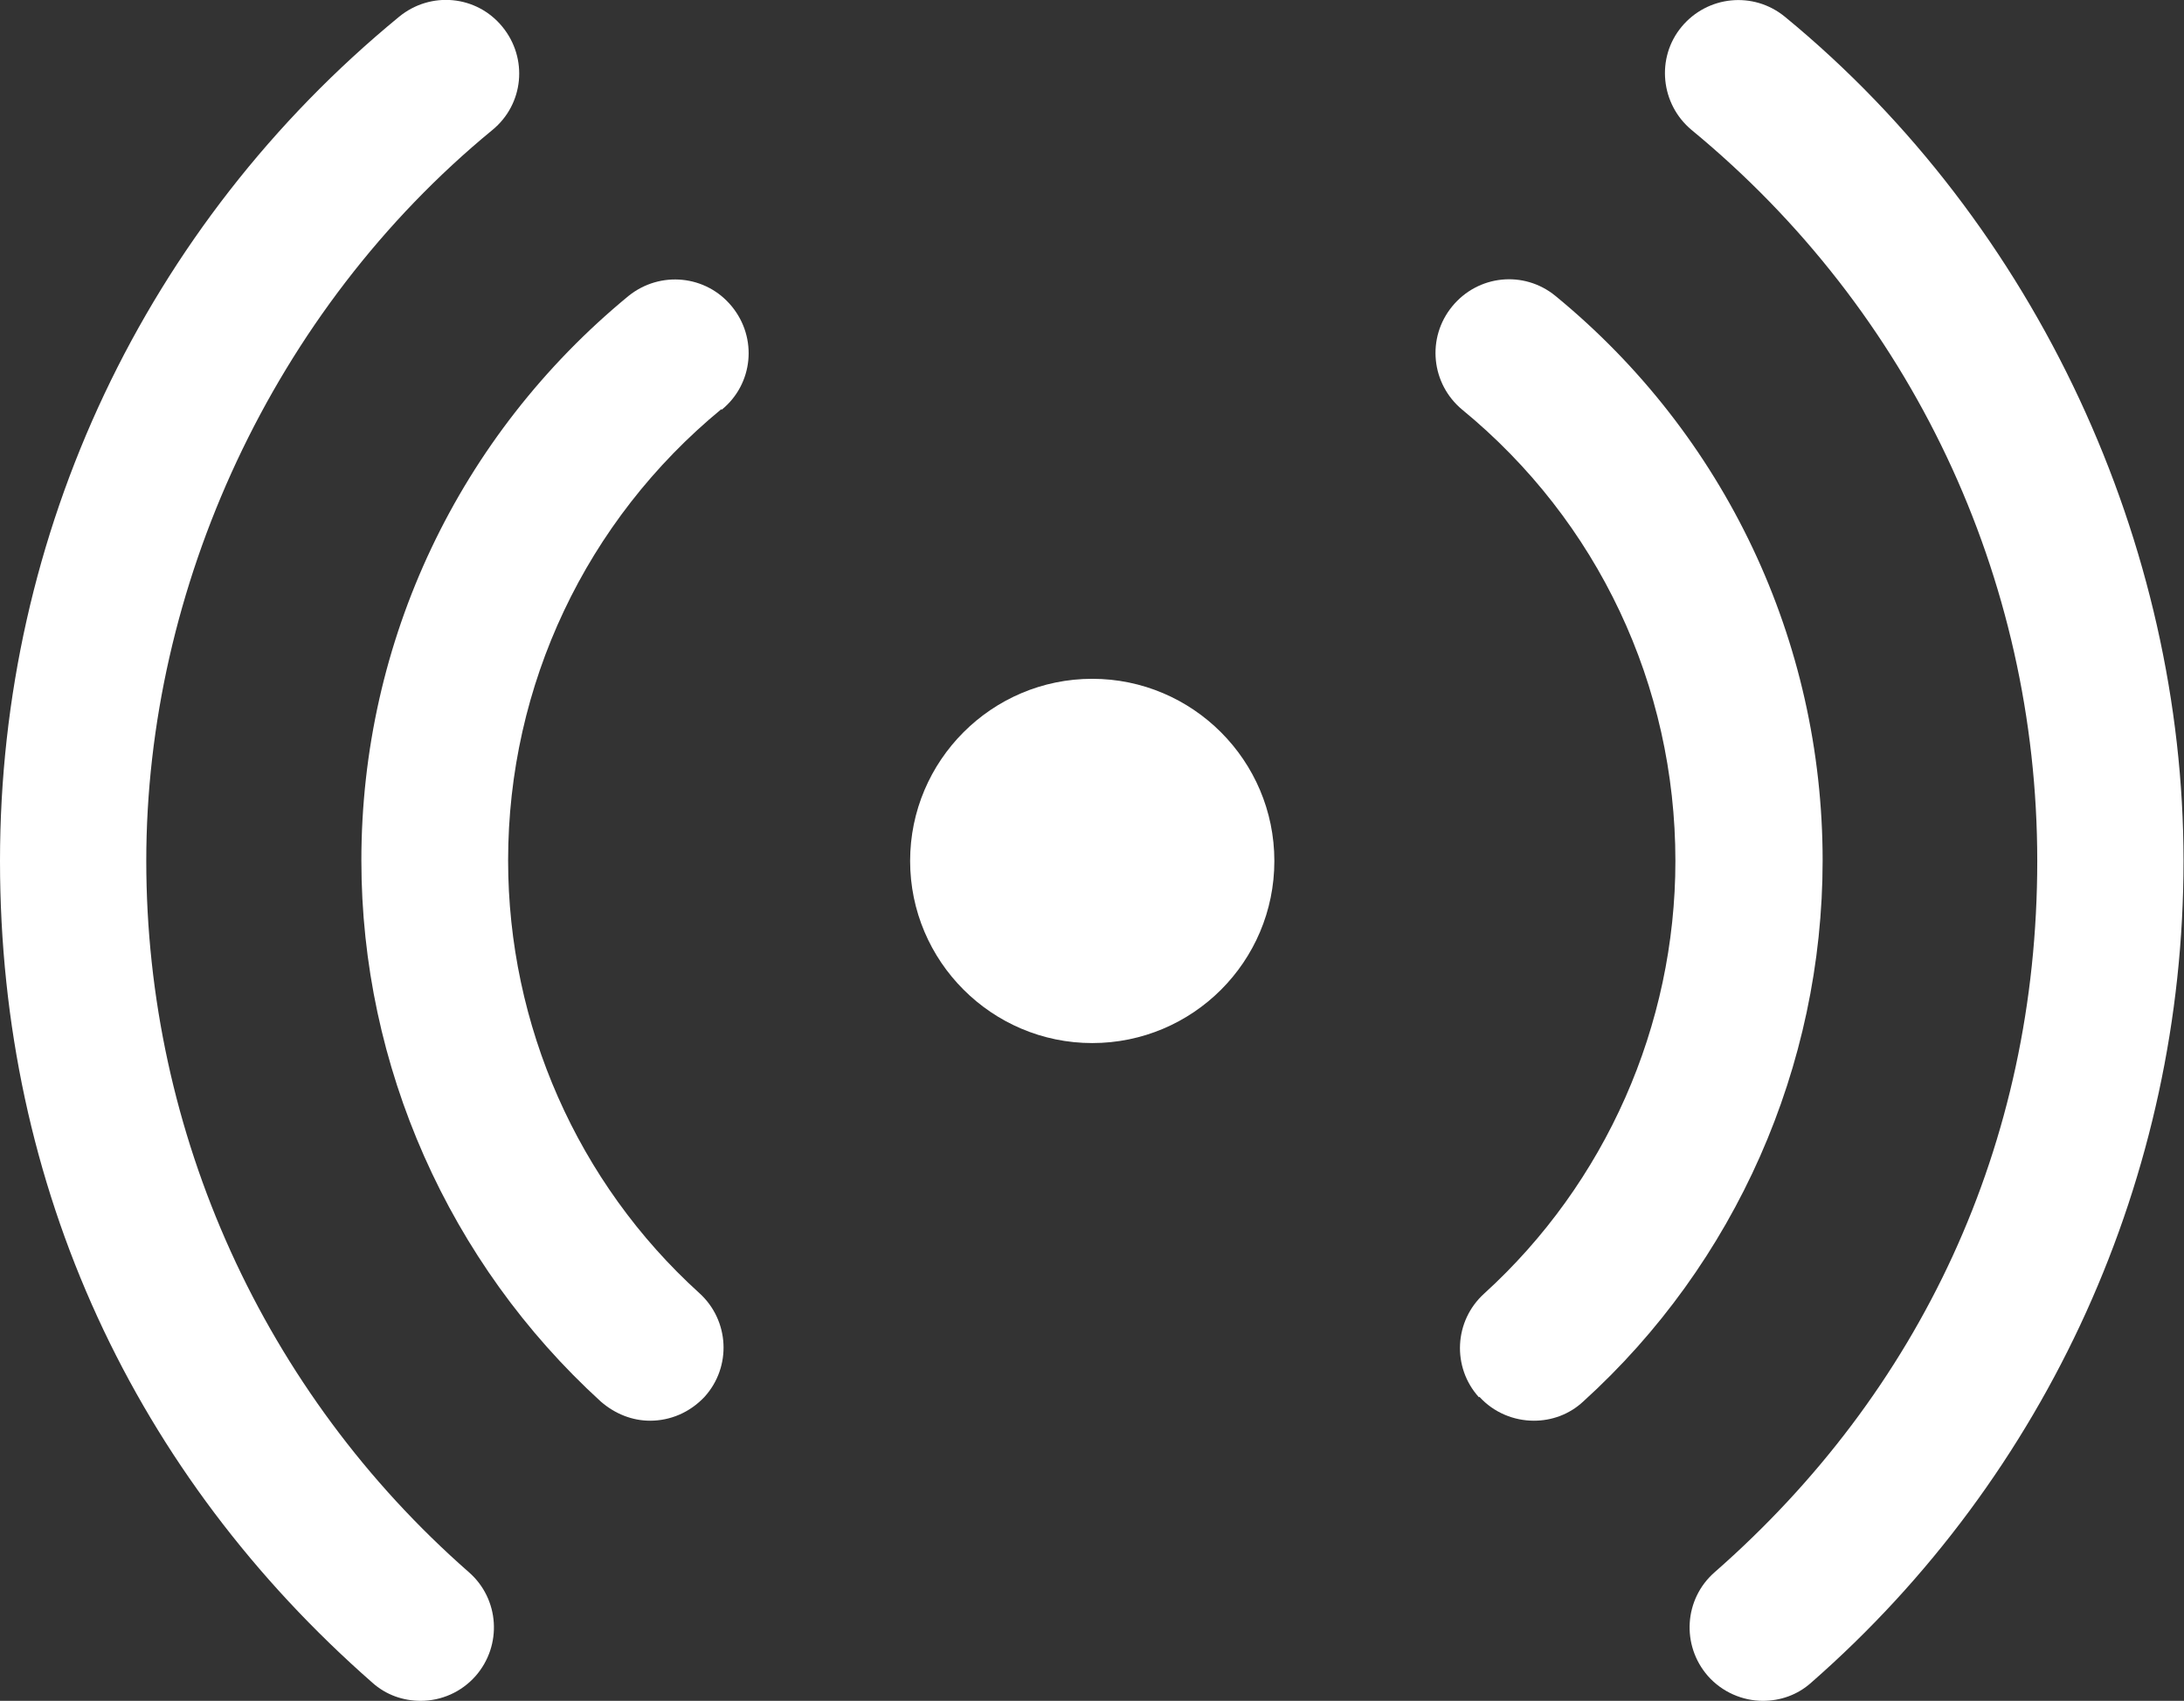 <?xml version="1.0" encoding="UTF-8"?><svg id="Capa_2" xmlns="http://www.w3.org/2000/svg" viewBox="0 0 45.69 35.58"><rect x="0" y="0" width="45.69" height="35.58" fill="#333333" stroke="none"/><defs><style>.cls-1{fill:#fff;stroke-width:0px;}</style></defs><g id="Capa_1-2"><path class="cls-1" d="m26.66,18.01c0,2.11-1.71,3.81-3.81,3.81s-3.81-1.71-3.81-3.81,1.71-3.81,3.81-3.81,3.81,1.71,3.81,3.81"/><path class="cls-1" d="m37.34.35c-.66-.54-1.62-.44-2.16.21-.54.65-.44,1.62.21,2.16,4.59,3.78,7.23,9.35,7.23,15.29s-2.46,11.12-6.75,14.88c-.64.56-.7,1.53-.14,2.17.3.34.73.52,1.15.52.36,0,.72-.12,1.01-.38,4.96-4.34,7.79-10.61,7.79-17.19S42.65,4.71,37.34.35h0Z"/><path class="cls-1" d="m8.35.35C3.04,4.71,0,11.15,0,18.01s2.84,12.85,7.79,17.19c.29.26.65.38,1.01.38.43,0,.85-.18,1.15-.52.56-.64.5-1.61-.14-2.17-4.29-3.76-6.75-9.18-6.75-14.88S5.7,6.5,10.3,2.72c.66-.54.75-1.5.21-2.16-.54-.66-1.5-.75-2.16-.21h0Z"/><path class="cls-1" d="m15.1,8.57c.66-.54.75-1.5.21-2.16-.54-.66-1.5-.75-2.16-.22-3.55,2.92-5.59,7.22-5.59,11.81,0,4.3,1.83,8.42,5.01,11.32.3.26.66.4,1.03.4.42,0,.83-.17,1.14-.5.57-.63.52-1.6-.11-2.17-2.55-2.31-4-5.61-4-9.05,0-3.67,1.63-7.11,4.46-9.44h0Z"/><path class="cls-1" d="m30.95,29.22c.3.33.72.5,1.14.5.37,0,.74-.13,1.03-.4,3.19-2.89,5.01-7.02,5.01-11.32,0-4.59-2.04-8.9-5.59-11.81-.66-.54-1.62-.44-2.16.22-.54.66-.44,1.62.21,2.16,2.84,2.33,4.46,5.77,4.46,9.44,0,3.44-1.46,6.74-4,9.05-.63.57-.68,1.54-.11,2.17h0Z"/></g></svg>